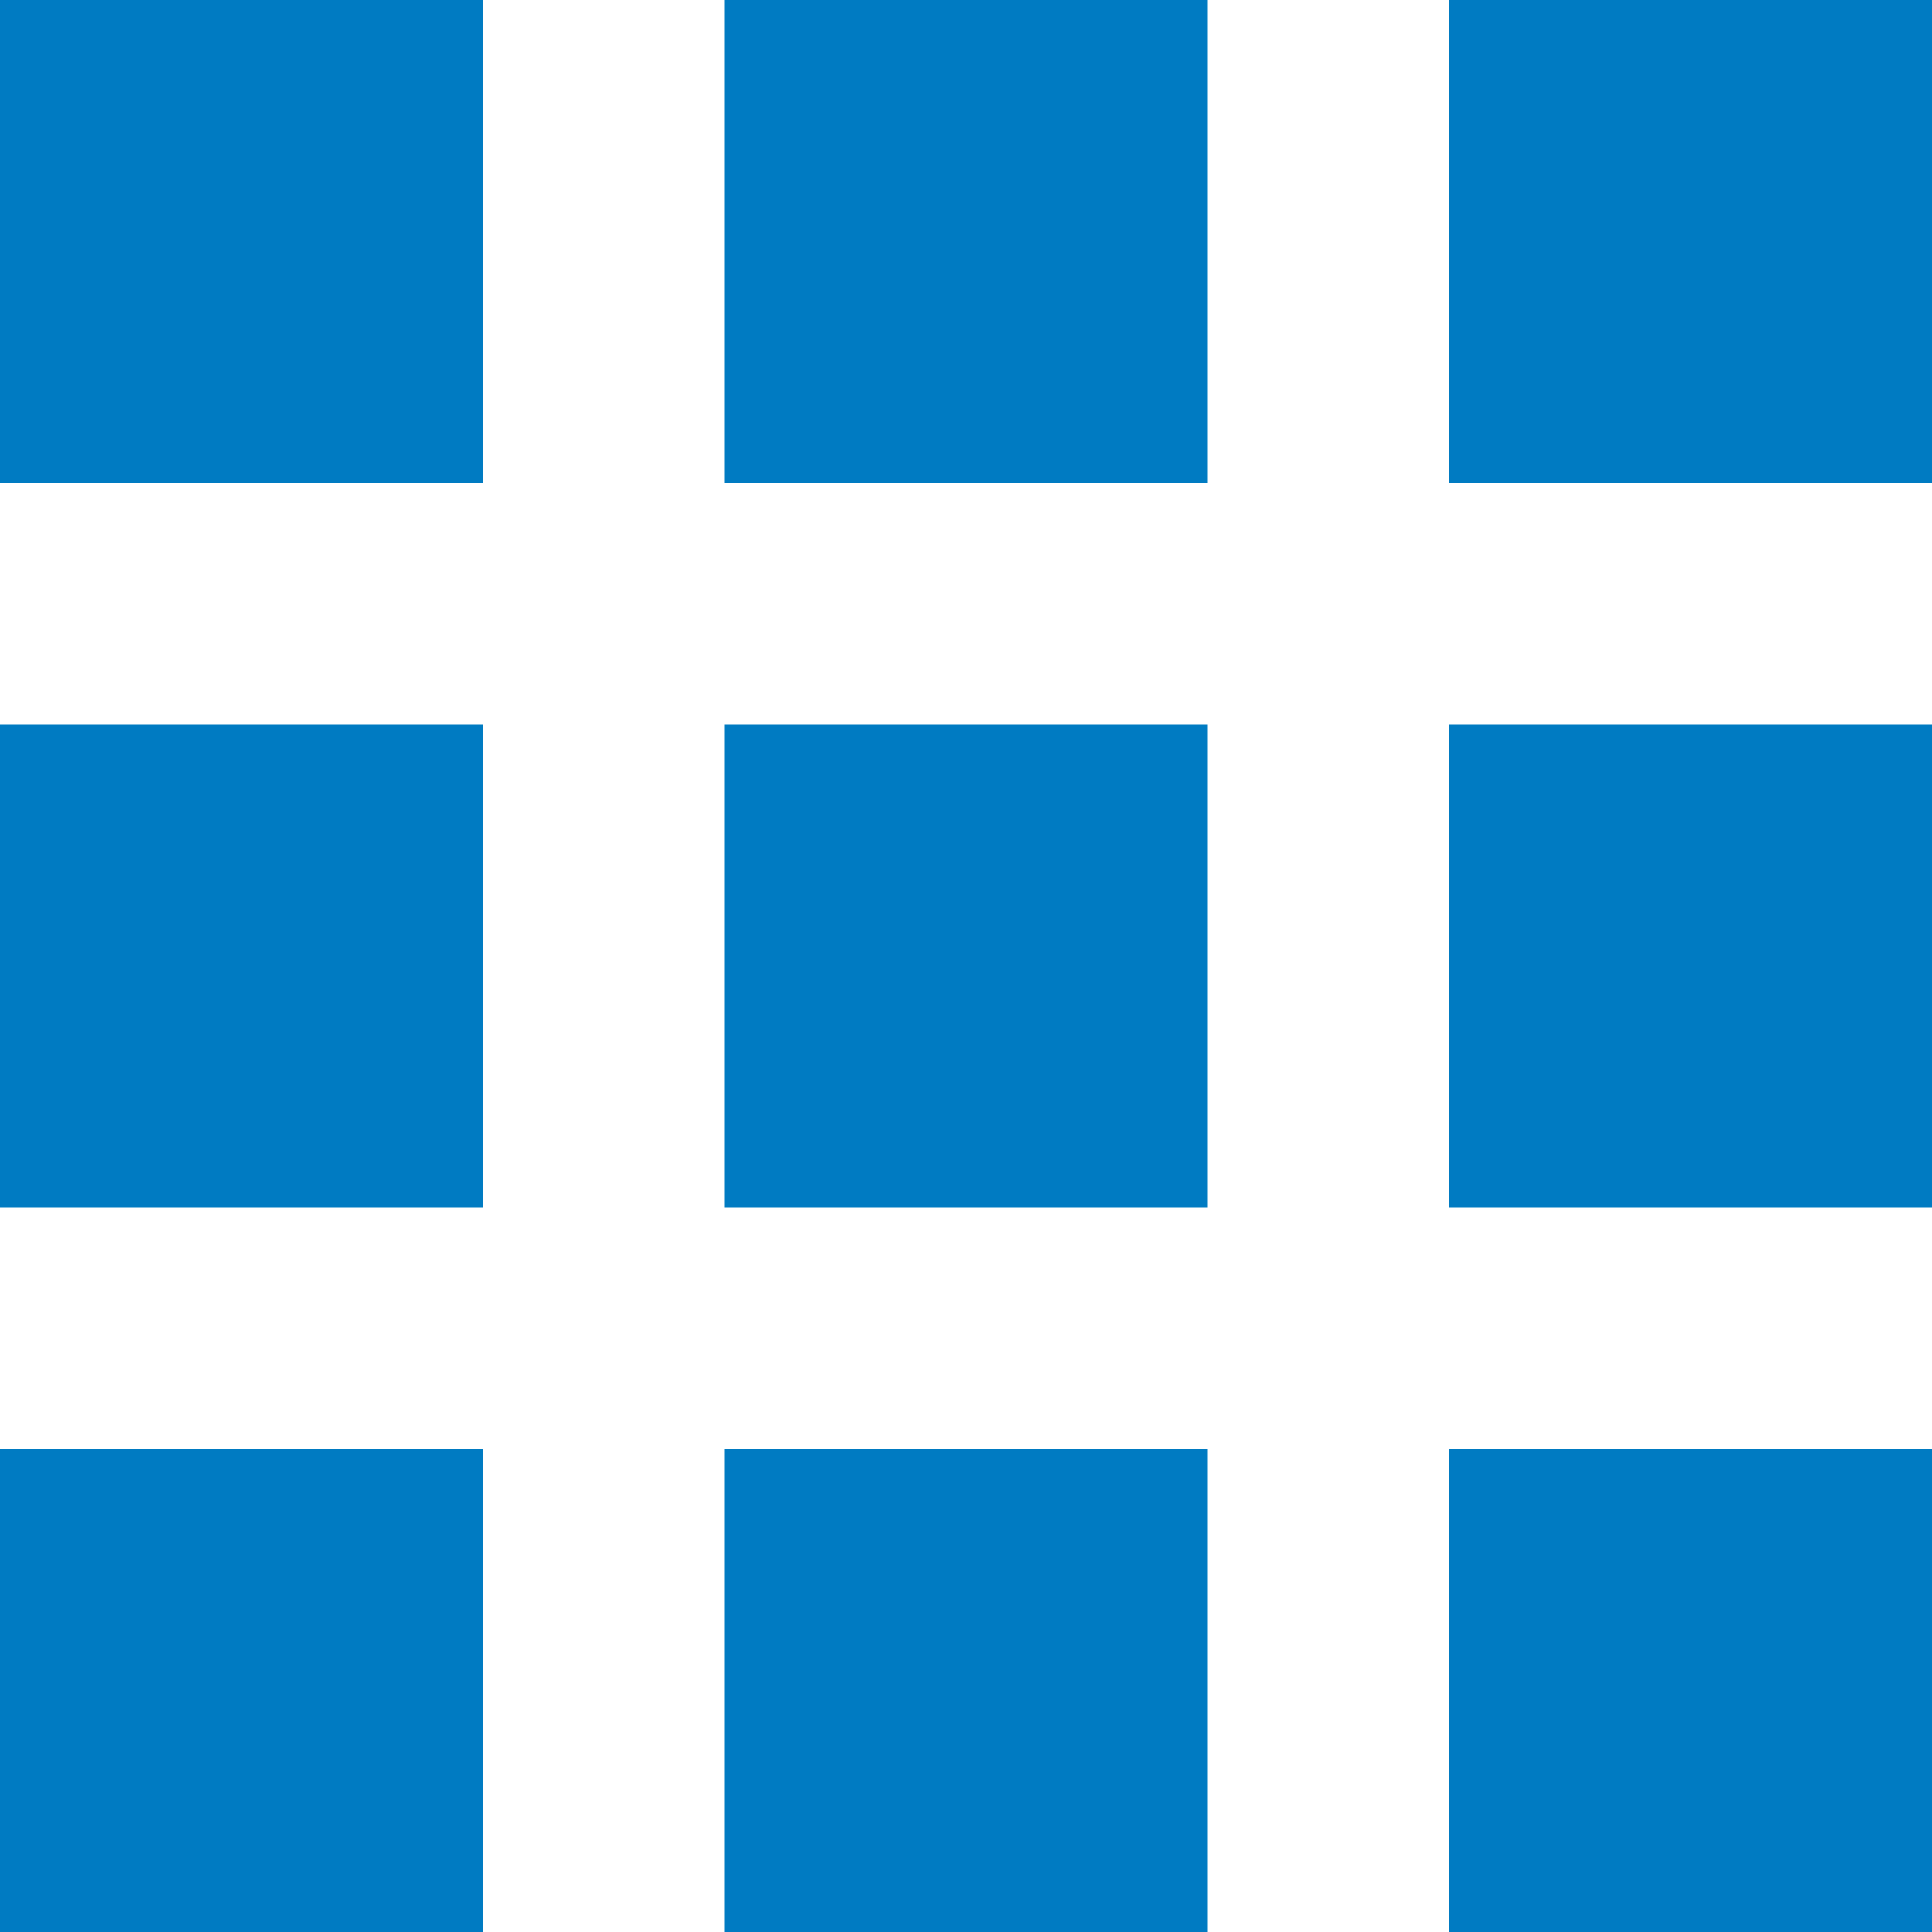 <svg xmlns="http://www.w3.org/2000/svg" width="17" height="17" viewBox="0 0 17 17">
  <path id="Icon_open-grid-three-up" data-name="Icon open-grid-three-up" d="M0,0V4.25H4.25V0ZM6.375,0V4.25h4.25V0ZM12.75,0V4.25H17V0ZM0,6.375v4.25H4.25V6.375Zm6.375,0v4.25h4.25V6.375Zm6.375,0v4.25H17V6.375ZM0,12.75V17H4.25V12.75Zm6.375,0V17h4.25V12.75Zm6.375,0V17H17V12.75Z" fill="#007bc2"/>
</svg>
